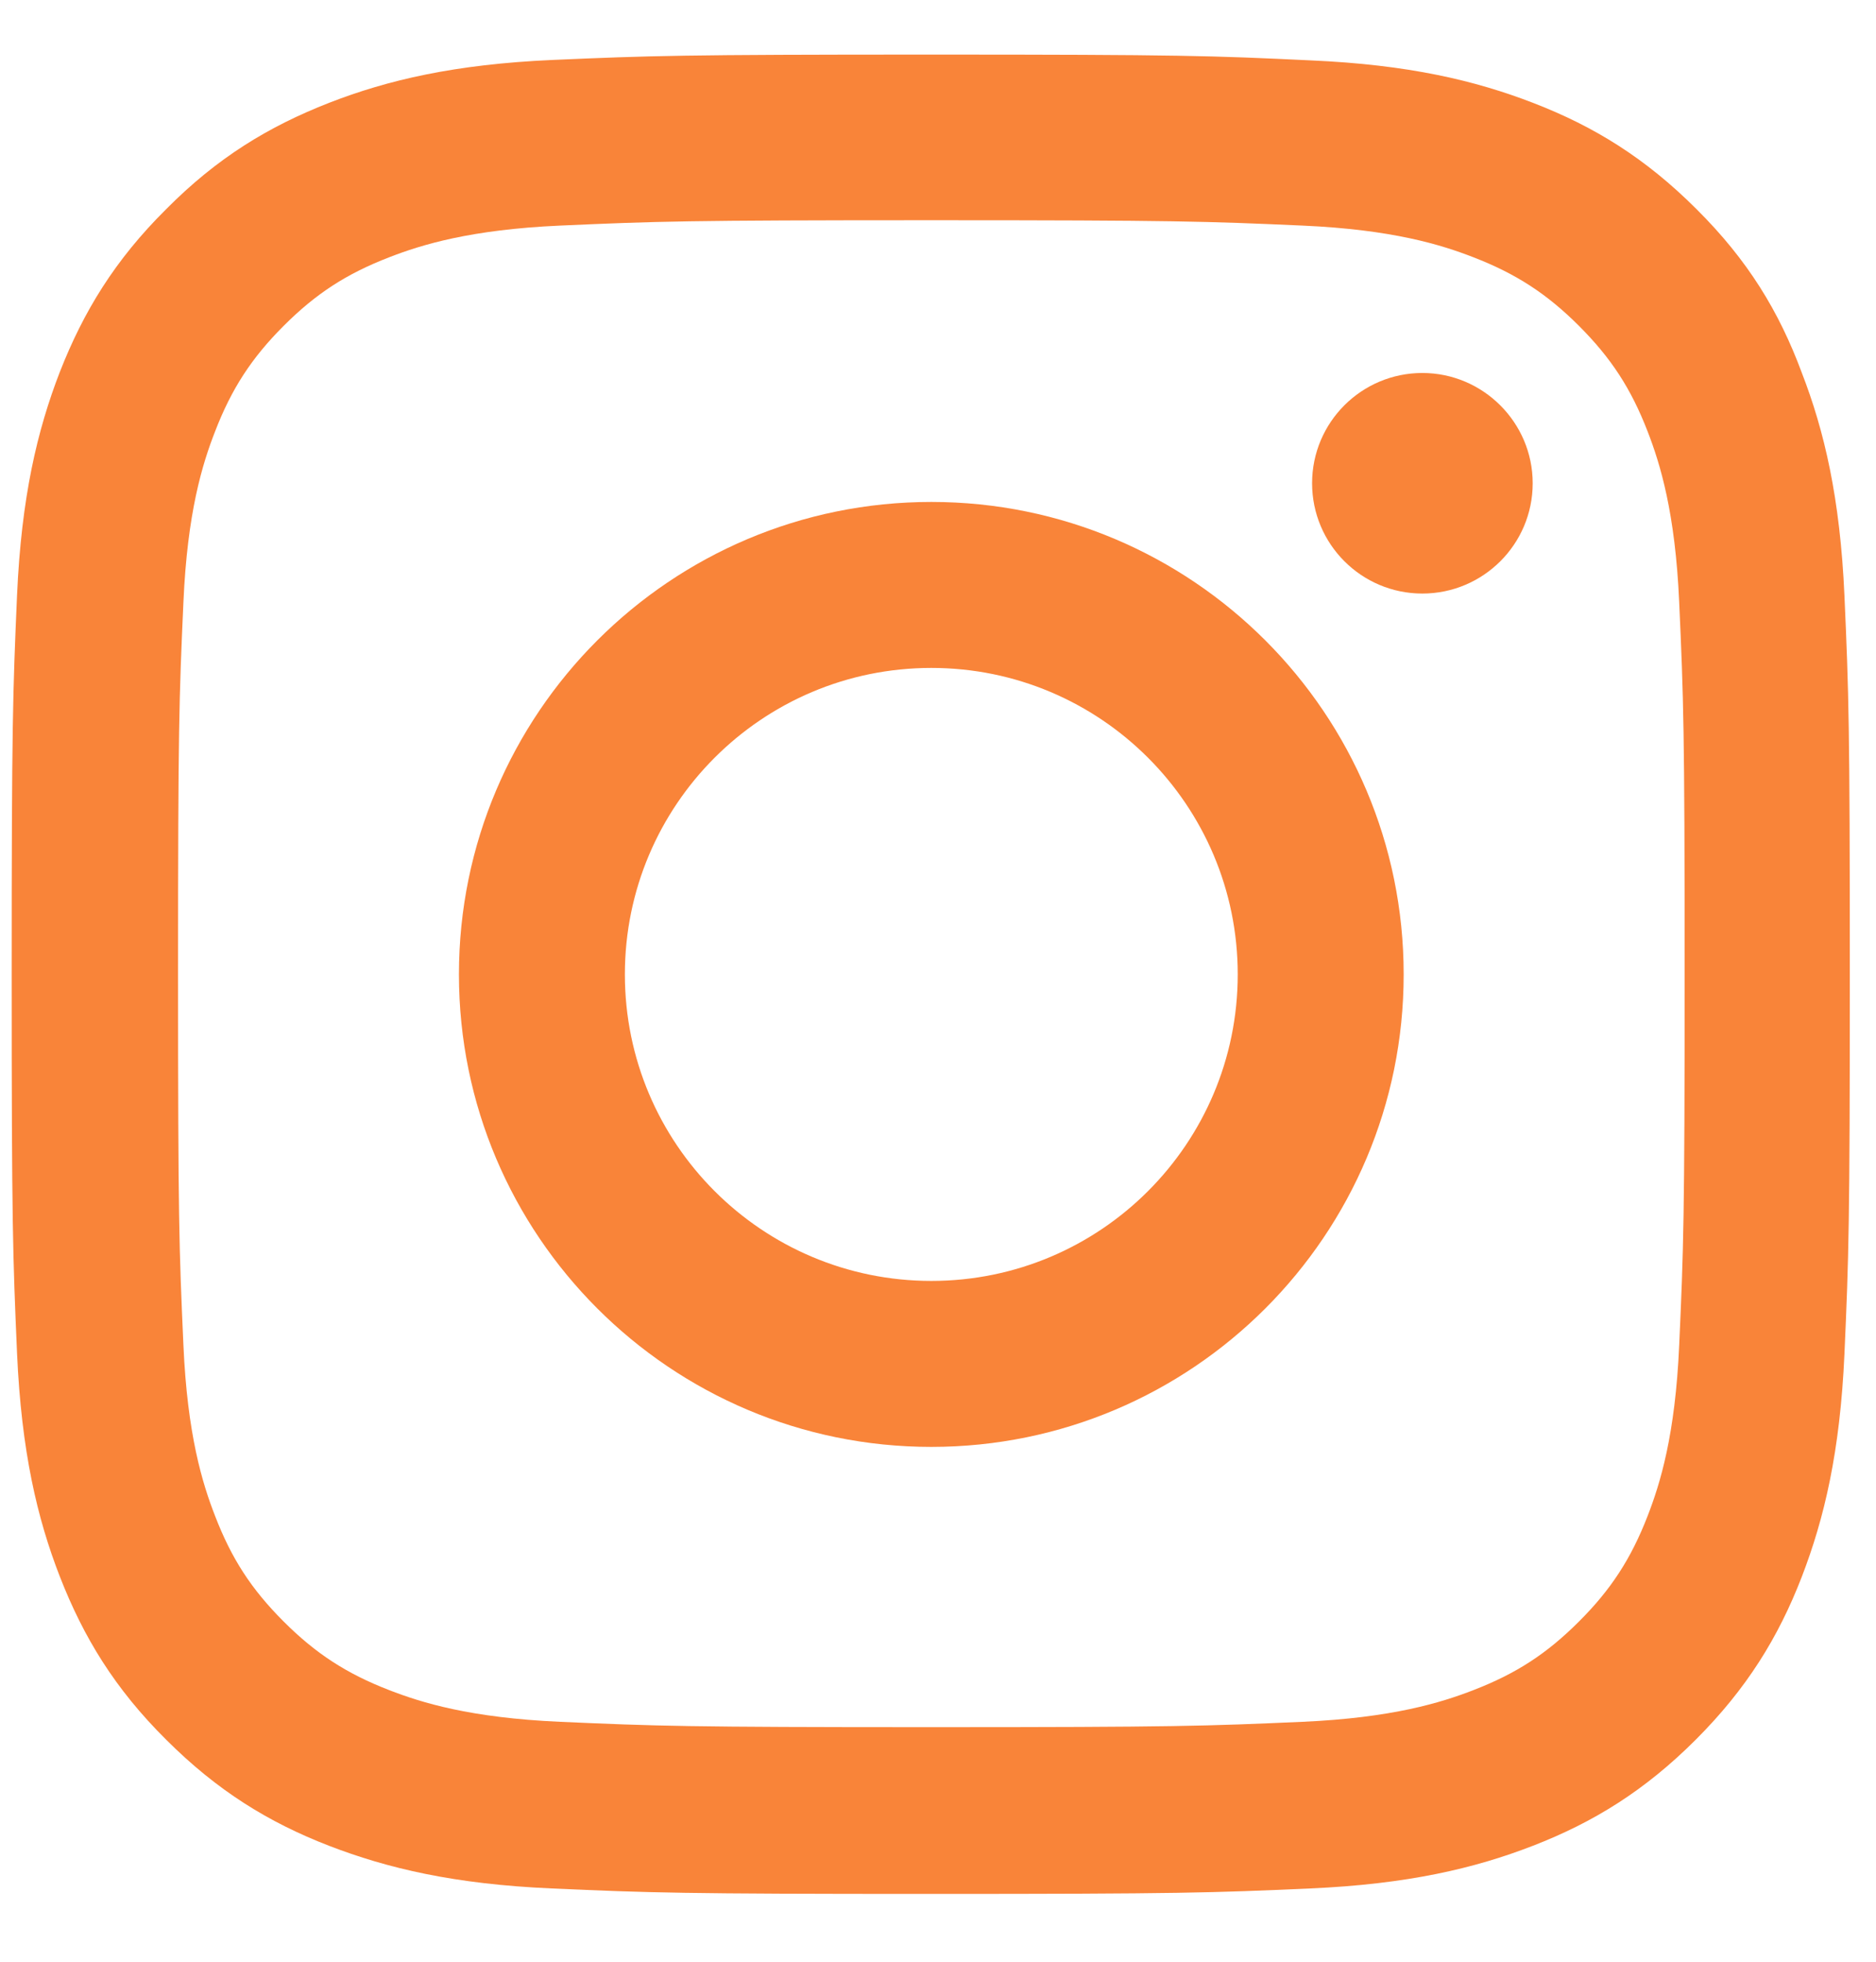 <svg width="22" height="23" viewBox="0 0 22 23" fill="none" xmlns="http://www.w3.org/2000/svg">
<g clip-path="url(#clip0_5_25929)">
<path d="M10.922 2.582C13.803 2.582 14.144 2.595 15.277 2.645C16.331 2.692 16.899 2.869 17.278 3.016C17.78 3.21 18.142 3.446 18.517 3.821C18.896 4.2 19.128 4.558 19.322 5.059C19.469 5.438 19.646 6.011 19.692 7.06C19.743 8.198 19.756 8.539 19.756 11.416C19.756 14.297 19.743 14.639 19.692 15.772C19.646 16.825 19.469 17.394 19.322 17.773C19.128 18.274 18.892 18.637 18.517 19.011C18.138 19.39 17.78 19.622 17.278 19.816C16.899 19.963 16.326 20.14 15.277 20.187C14.14 20.237 13.799 20.25 10.922 20.25C8.04 20.25 7.699 20.237 6.566 20.187C5.513 20.14 4.944 19.963 4.565 19.816C4.063 19.622 3.701 19.386 3.326 19.011C2.947 18.632 2.715 18.274 2.522 17.773C2.374 17.394 2.197 16.821 2.151 15.772C2.1 14.634 2.088 14.293 2.088 11.416C2.088 8.535 2.1 8.193 2.151 7.06C2.197 6.007 2.374 5.438 2.522 5.059C2.715 4.558 2.951 4.196 3.326 3.821C3.705 3.442 4.063 3.21 4.565 3.016C4.944 2.869 5.517 2.692 6.566 2.645C7.699 2.595 8.04 2.582 10.922 2.582ZM10.922 0.64C7.994 0.64 7.627 0.653 6.477 0.703C5.331 0.754 4.544 0.939 3.861 1.205C3.149 1.483 2.547 1.849 1.949 2.452C1.346 3.05 0.98 3.652 0.702 4.36C0.436 5.047 0.251 5.83 0.2 6.976C0.15 8.13 0.137 8.497 0.137 11.425C0.137 14.352 0.15 14.719 0.2 15.869C0.251 17.015 0.436 17.802 0.702 18.485C0.98 19.197 1.346 19.799 1.949 20.397C2.547 20.995 3.149 21.366 3.857 21.64C4.544 21.905 5.327 22.091 6.473 22.141C7.623 22.192 7.99 22.205 10.917 22.205C13.845 22.205 14.212 22.192 15.362 22.141C16.508 22.091 17.295 21.905 17.978 21.64C18.685 21.366 19.288 20.995 19.886 20.397C20.484 19.799 20.855 19.197 21.129 18.489C21.394 17.802 21.579 17.019 21.63 15.873C21.681 14.723 21.693 14.356 21.693 11.429C21.693 8.501 21.681 8.134 21.63 6.984C21.579 5.839 21.394 5.051 21.129 4.368C20.863 3.652 20.497 3.05 19.895 2.452C19.296 1.853 18.694 1.483 17.986 1.209C17.299 0.943 16.516 0.758 15.37 0.708C14.216 0.653 13.849 0.64 10.922 0.64Z" fill="#F98439"/>
<path d="M10.922 5.885C7.863 5.885 5.382 8.366 5.382 11.424C5.382 14.483 7.863 16.964 10.922 16.964C13.98 16.964 16.461 14.483 16.461 11.424C16.461 8.366 13.98 5.885 10.922 5.885ZM10.922 15.018C8.937 15.018 7.328 13.409 7.328 11.424C7.328 9.44 8.937 7.831 10.922 7.831C12.906 7.831 14.515 9.44 14.515 11.424C14.515 13.409 12.906 15.018 10.922 15.018Z" fill="#F98439"/>
<path d="M17.974 5.666C17.974 6.382 17.392 6.959 16.68 6.959C15.964 6.959 15.387 6.378 15.387 5.666C15.387 4.95 15.968 4.373 16.68 4.373C17.392 4.373 17.974 4.954 17.974 5.666Z" fill="#F98439"/>
</g>
<defs>
<clipPath id="clip0_5_25929">
<rect width="21.569" height="21.569" fill="white" transform="translate(0.137 0.64)"/>
</clipPath>
</defs>
</svg>
